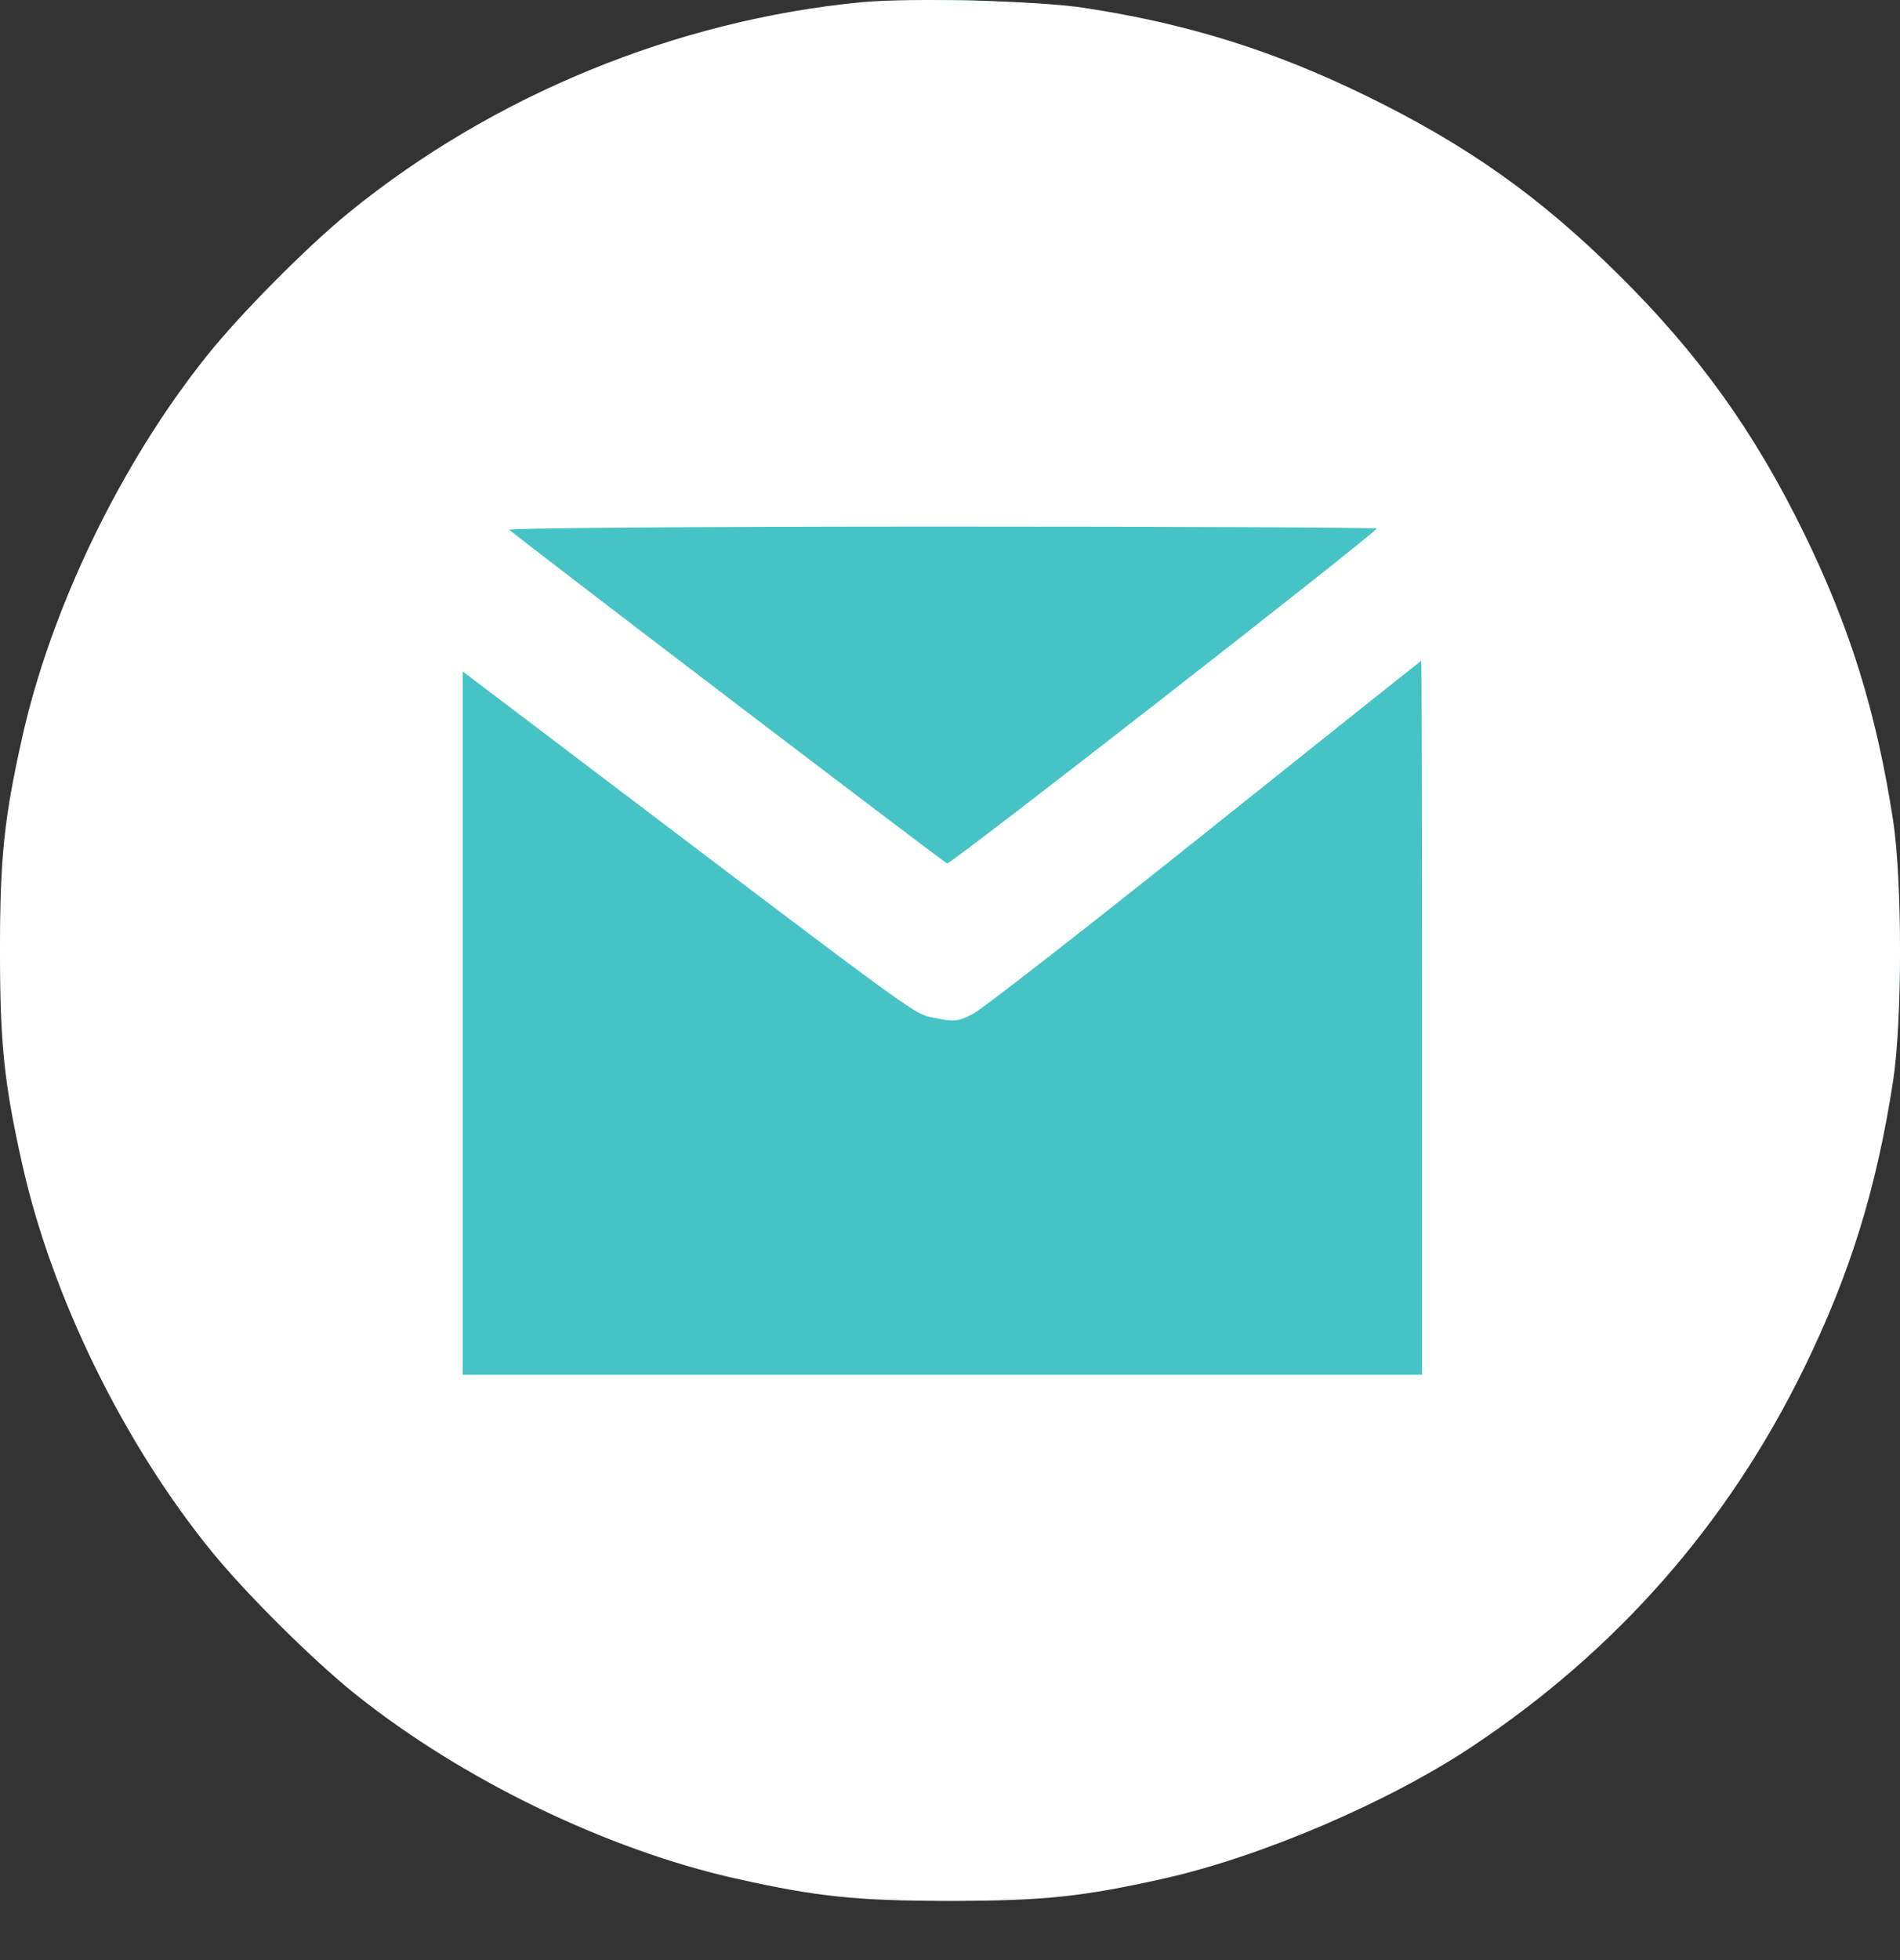 <?xml version="1.0" encoding="UTF-8"?> <svg xmlns="http://www.w3.org/2000/svg" width="32" height="33" viewBox="0 0 32 33" fill="none"><rect x="0" y="0" width="32" height="33" fill="#333333" stroke="none"/> <rect width="32" height="32.003" rx="16" fill="#46C3C5"></rect> <path fill-rule="evenodd" clip-rule="evenodd" d="M14.503 0.038C11.389 0.339 8.302 1.605 5.882 3.574C5.17 4.153 4.043 5.289 3.476 6C2.04 7.797 0.864 10.228 0.376 12.405C0.069 13.773 0 14.437 0 16.006C0 17.575 0.069 18.24 0.376 19.608C0.874 21.832 2.081 24.298 3.565 26.121C4.144 26.833 5.28 27.96 5.991 28.528C7.788 29.963 10.219 31.14 12.396 31.628C13.764 31.934 14.428 32.003 15.997 32.003C17.566 32.003 18.231 31.934 19.599 31.628C21.235 31.261 23.376 30.346 24.782 29.412C27.222 27.793 29.096 25.662 30.375 23.052C31.158 21.454 31.603 20.022 31.884 18.198C32.039 17.189 32.039 14.823 31.884 13.814C31.603 11.991 31.158 10.559 30.375 8.96C29.538 7.254 28.606 5.957 27.261 4.625C25.94 3.317 24.73 2.457 23.043 1.63C21.463 0.854 20.001 0.397 18.252 0.131C17.465 0.012 15.322 -0.042 14.503 0.038ZM23.187 8.9C22.9 9.187 16.007 14.558 15.952 14.537C15.888 14.513 8.757 9.081 8.579 8.92C8.546 8.89 11.8 8.866 15.87 8.866C19.913 8.866 23.206 8.881 23.187 8.9ZM23.951 17.134V23.146H15.872H7.793V17.225V11.304L9.656 12.716C15.693 17.292 15.379 17.064 15.758 17.14C16.078 17.205 16.135 17.198 16.383 17.073C16.532 16.997 18.29 15.629 20.287 14.033C22.285 12.437 23.927 11.129 23.936 11.126C23.944 11.123 23.951 13.827 23.951 17.134Z" fill="white"></path> </svg> 